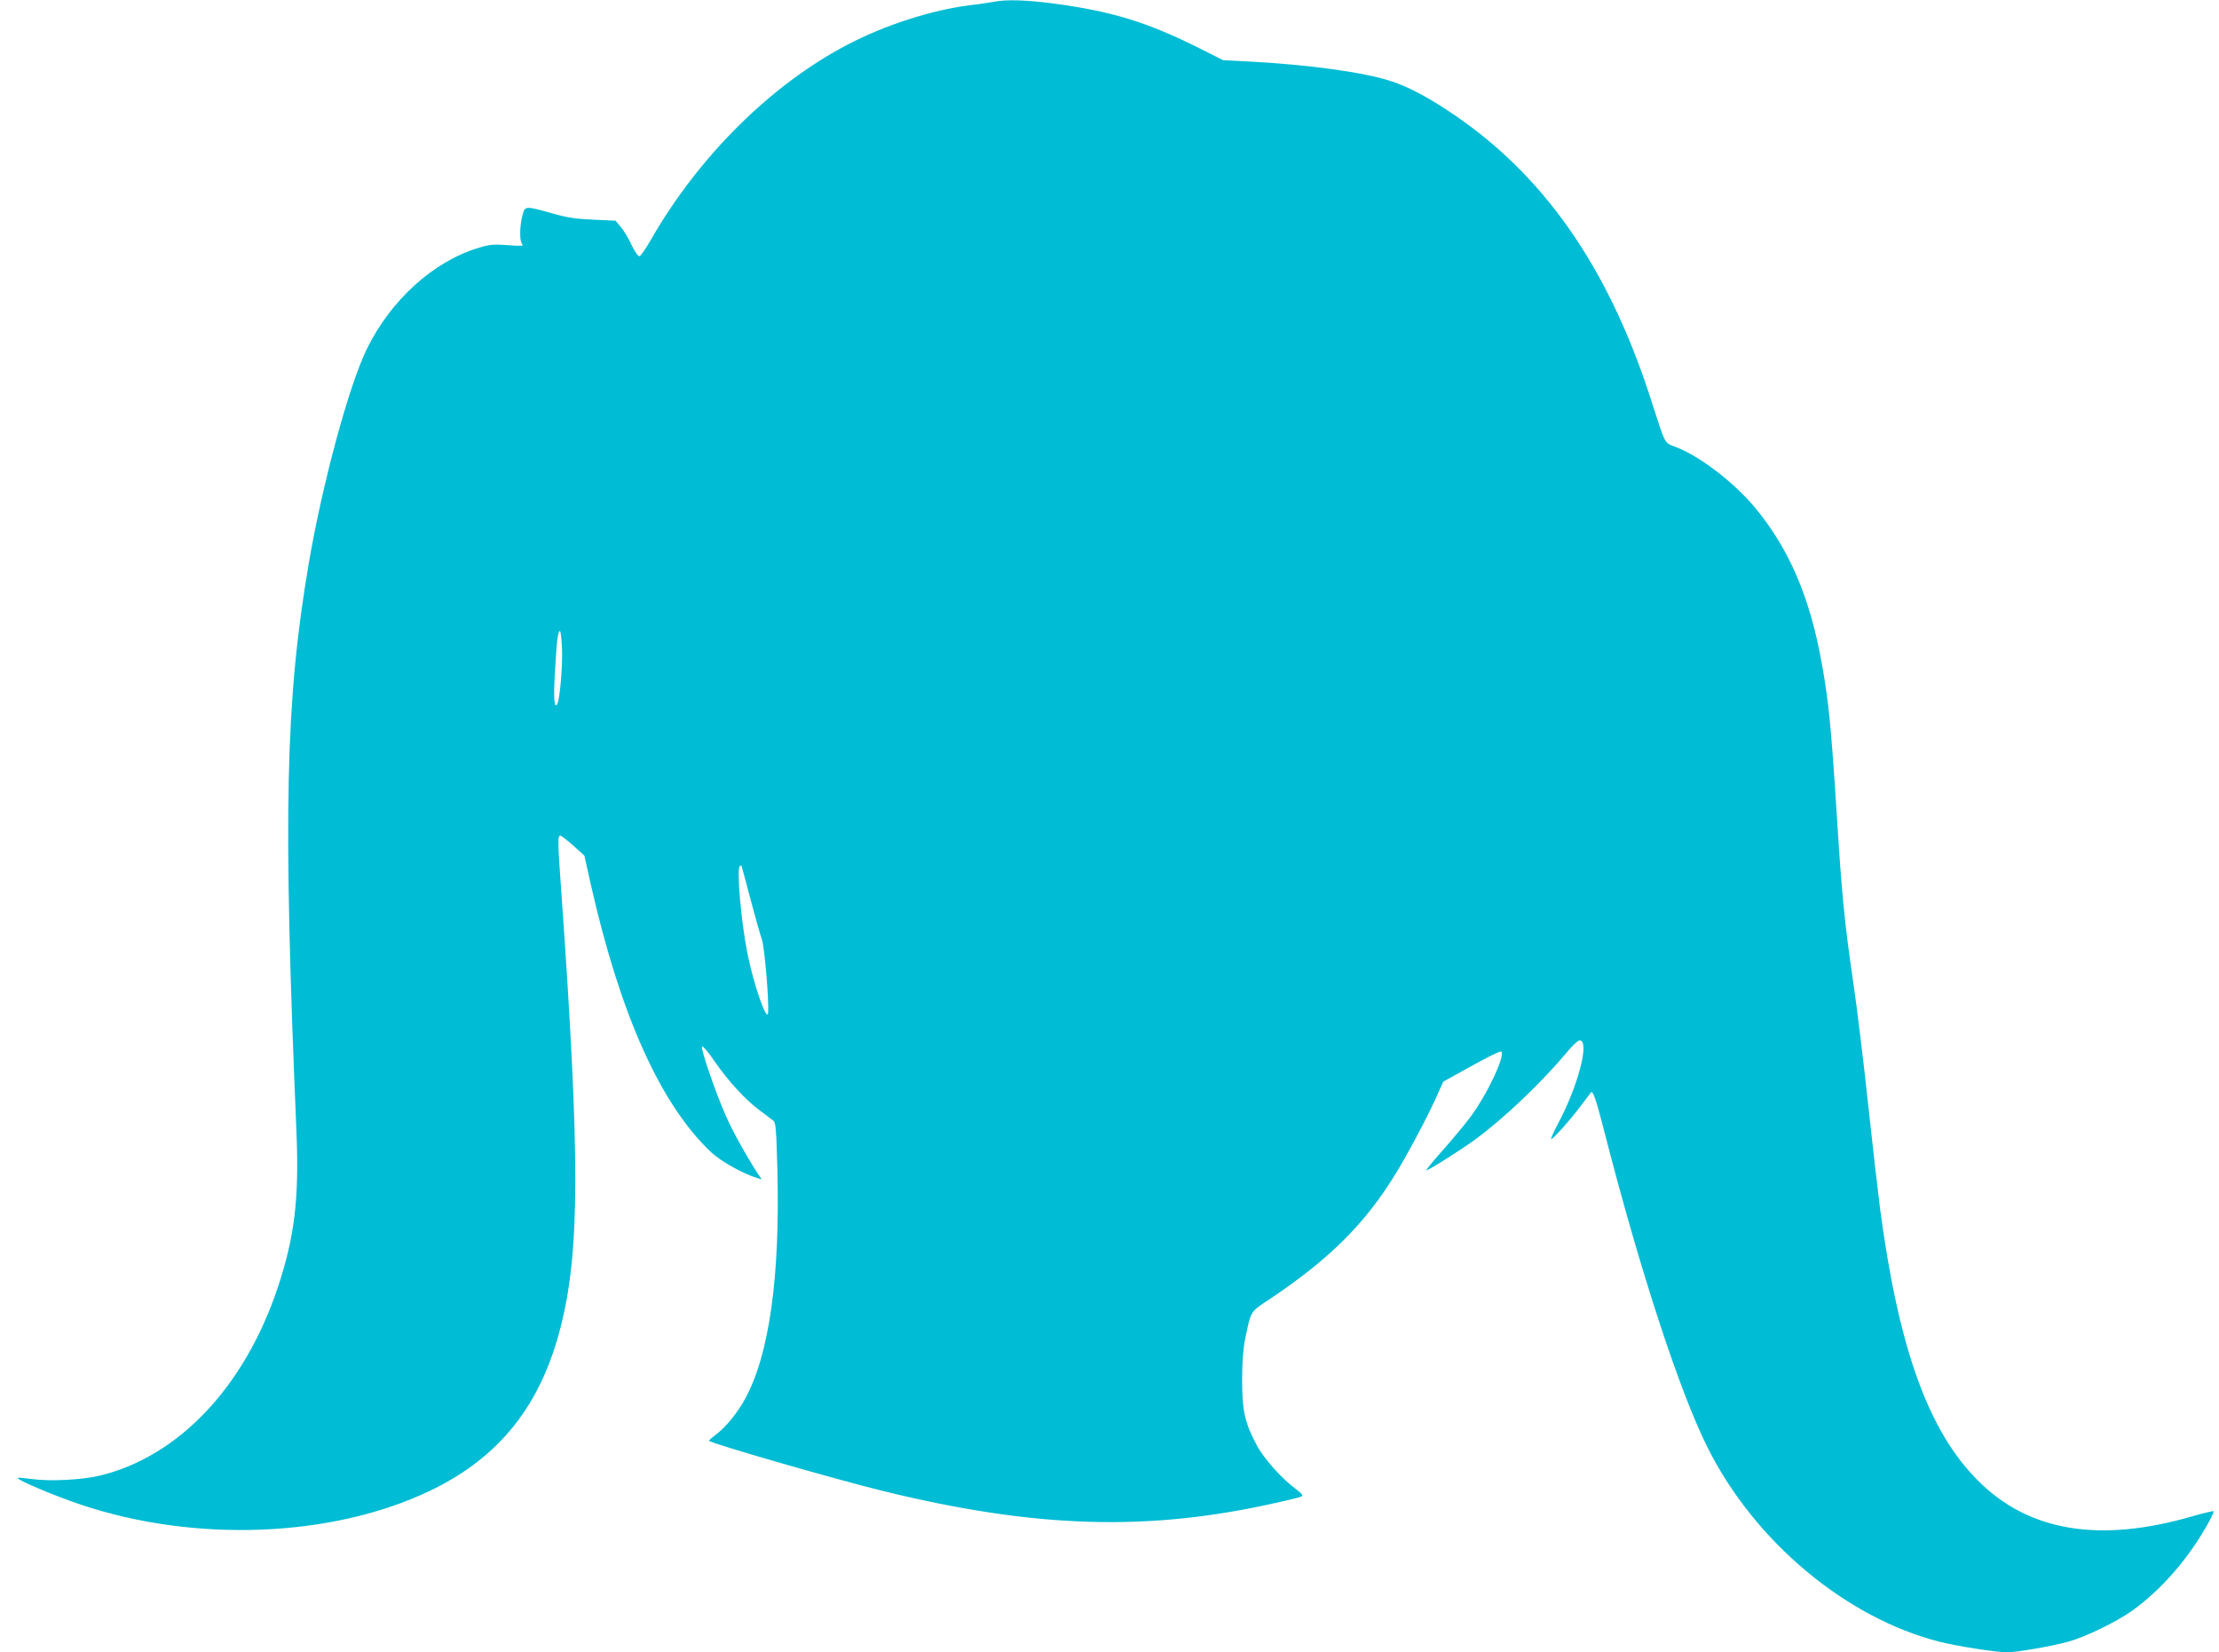 <?xml version="1.0" standalone="no"?>
<!DOCTYPE svg PUBLIC "-//W3C//DTD SVG 20010904//EN"
 "http://www.w3.org/TR/2001/REC-SVG-20010904/DTD/svg10.dtd">
<svg version="1.0" xmlns="http://www.w3.org/2000/svg"
 width="1280pt" height="953pt" viewBox="0 0 1280 953"
 preserveAspectRatio="xMidYMid meet">
<g transform="translate(0,953) scale(0.1,-0.1)"
fill="#00bcd4" stroke="none">
<path d="M5735 9520 c-22 -4 -85 -14 -140 -20 -221 -28 -489 -114 -705 -227
-441 -230 -858 -643 -1135 -1125 -29 -51 -59 -94 -66 -96 -8 -1 -27 26 -46 65
-17 38 -45 84 -62 104 l-30 36 -128 6 c-100 4 -152 12 -236 36 -163 45 -158
45 -174 -14 -16 -64 -17 -147 0 -164 10 -10 -7 -11 -84 -5 -84 6 -106 4 -170
-16 -261 -79 -506 -302 -644 -585 -104 -214 -256 -778 -334 -1235 -135 -794
-149 -1436 -71 -3277 16 -385 -10 -604 -107 -897 -191 -574 -572 -977 -1027
-1087 -105 -25 -288 -34 -390 -20 -44 6 -81 9 -84 7 -9 -10 211 -103 366 -155
657 -220 1447 -189 2009 79 403 192 643 493 758 950 110 434 111 975 5 2475
-24 332 -24 355 -7 355 6 -1 40 -27 75 -58 l63 -57 39 -175 c169 -744 399
-1257 689 -1533 56 -54 187 -127 270 -152 l25 -7 -23 33 c-65 101 -141 236
-183 331 -60 135 -150 396 -138 403 5 3 37 -35 71 -85 76 -111 179 -224 262
-285 34 -25 69 -52 78 -59 14 -11 17 -53 23 -272 17 -628 -47 -1081 -187
-1334 -44 -80 -110 -161 -162 -200 -25 -19 -45 -36 -45 -40 0 -12 723 -221
1005 -290 877 -215 1527 -235 2265 -68 74 16 141 33 148 37 10 6 -1 19 -36 45
-78 57 -185 177 -224 253 -68 128 -83 198 -83 373 0 110 6 180 18 240 35 165
25 150 150 233 335 225 538 427 710 705 73 118 184 326 238 445 l44 98 162 90
c90 50 167 88 172 84 28 -17 -81 -250 -179 -380 -32 -43 -104 -129 -159 -191
-56 -63 -98 -114 -93 -114 13 0 197 116 282 178 167 123 383 328 532 507 29
35 60 64 69 64 62 3 -8 -266 -127 -486 -24 -46 -40 -83 -36 -83 12 0 116 118
177 200 27 36 50 67 52 69 11 15 30 -40 78 -228 206 -803 434 -1500 596 -1822
271 -541 798 -981 1336 -1118 98 -25 327 -61 390 -61 56 0 254 34 353 61 98
27 276 113 368 178 173 124 333 309 447 519 15 28 26 54 24 56 -2 2 -58 -11
-124 -30 -535 -155 -943 -87 -1235 206 -286 285 -458 762 -565 1568 -13 103
-45 378 -70 612 -25 234 -63 547 -85 695 -52 358 -65 496 -95 968 -32 500 -46
649 -86 869 -68 382 -188 662 -386 901 -119 142 -310 290 -449 346 -79 32 -60
-3 -157 296 -246 755 -621 1288 -1159 1643 -128 85 -235 141 -328 172 -157 53
-485 98 -840 116 l-135 7 -135 68 c-306 153 -507 214 -845 259 -154 20 -270
24 -340 10z m-2493 -3732 c4 -99 -13 -296 -28 -320 -17 -27 -22 37 -13 183 10
180 17 239 29 239 4 0 10 -46 12 -102z m1087 -1444 c28 -104 57 -209 66 -233
15 -43 41 -347 36 -421 -5 -66 -87 170 -121 349 -36 184 -61 476 -43 494 3 4
8 6 10 4 1 -2 25 -89 52 -193z"/>
</g>
</svg>
